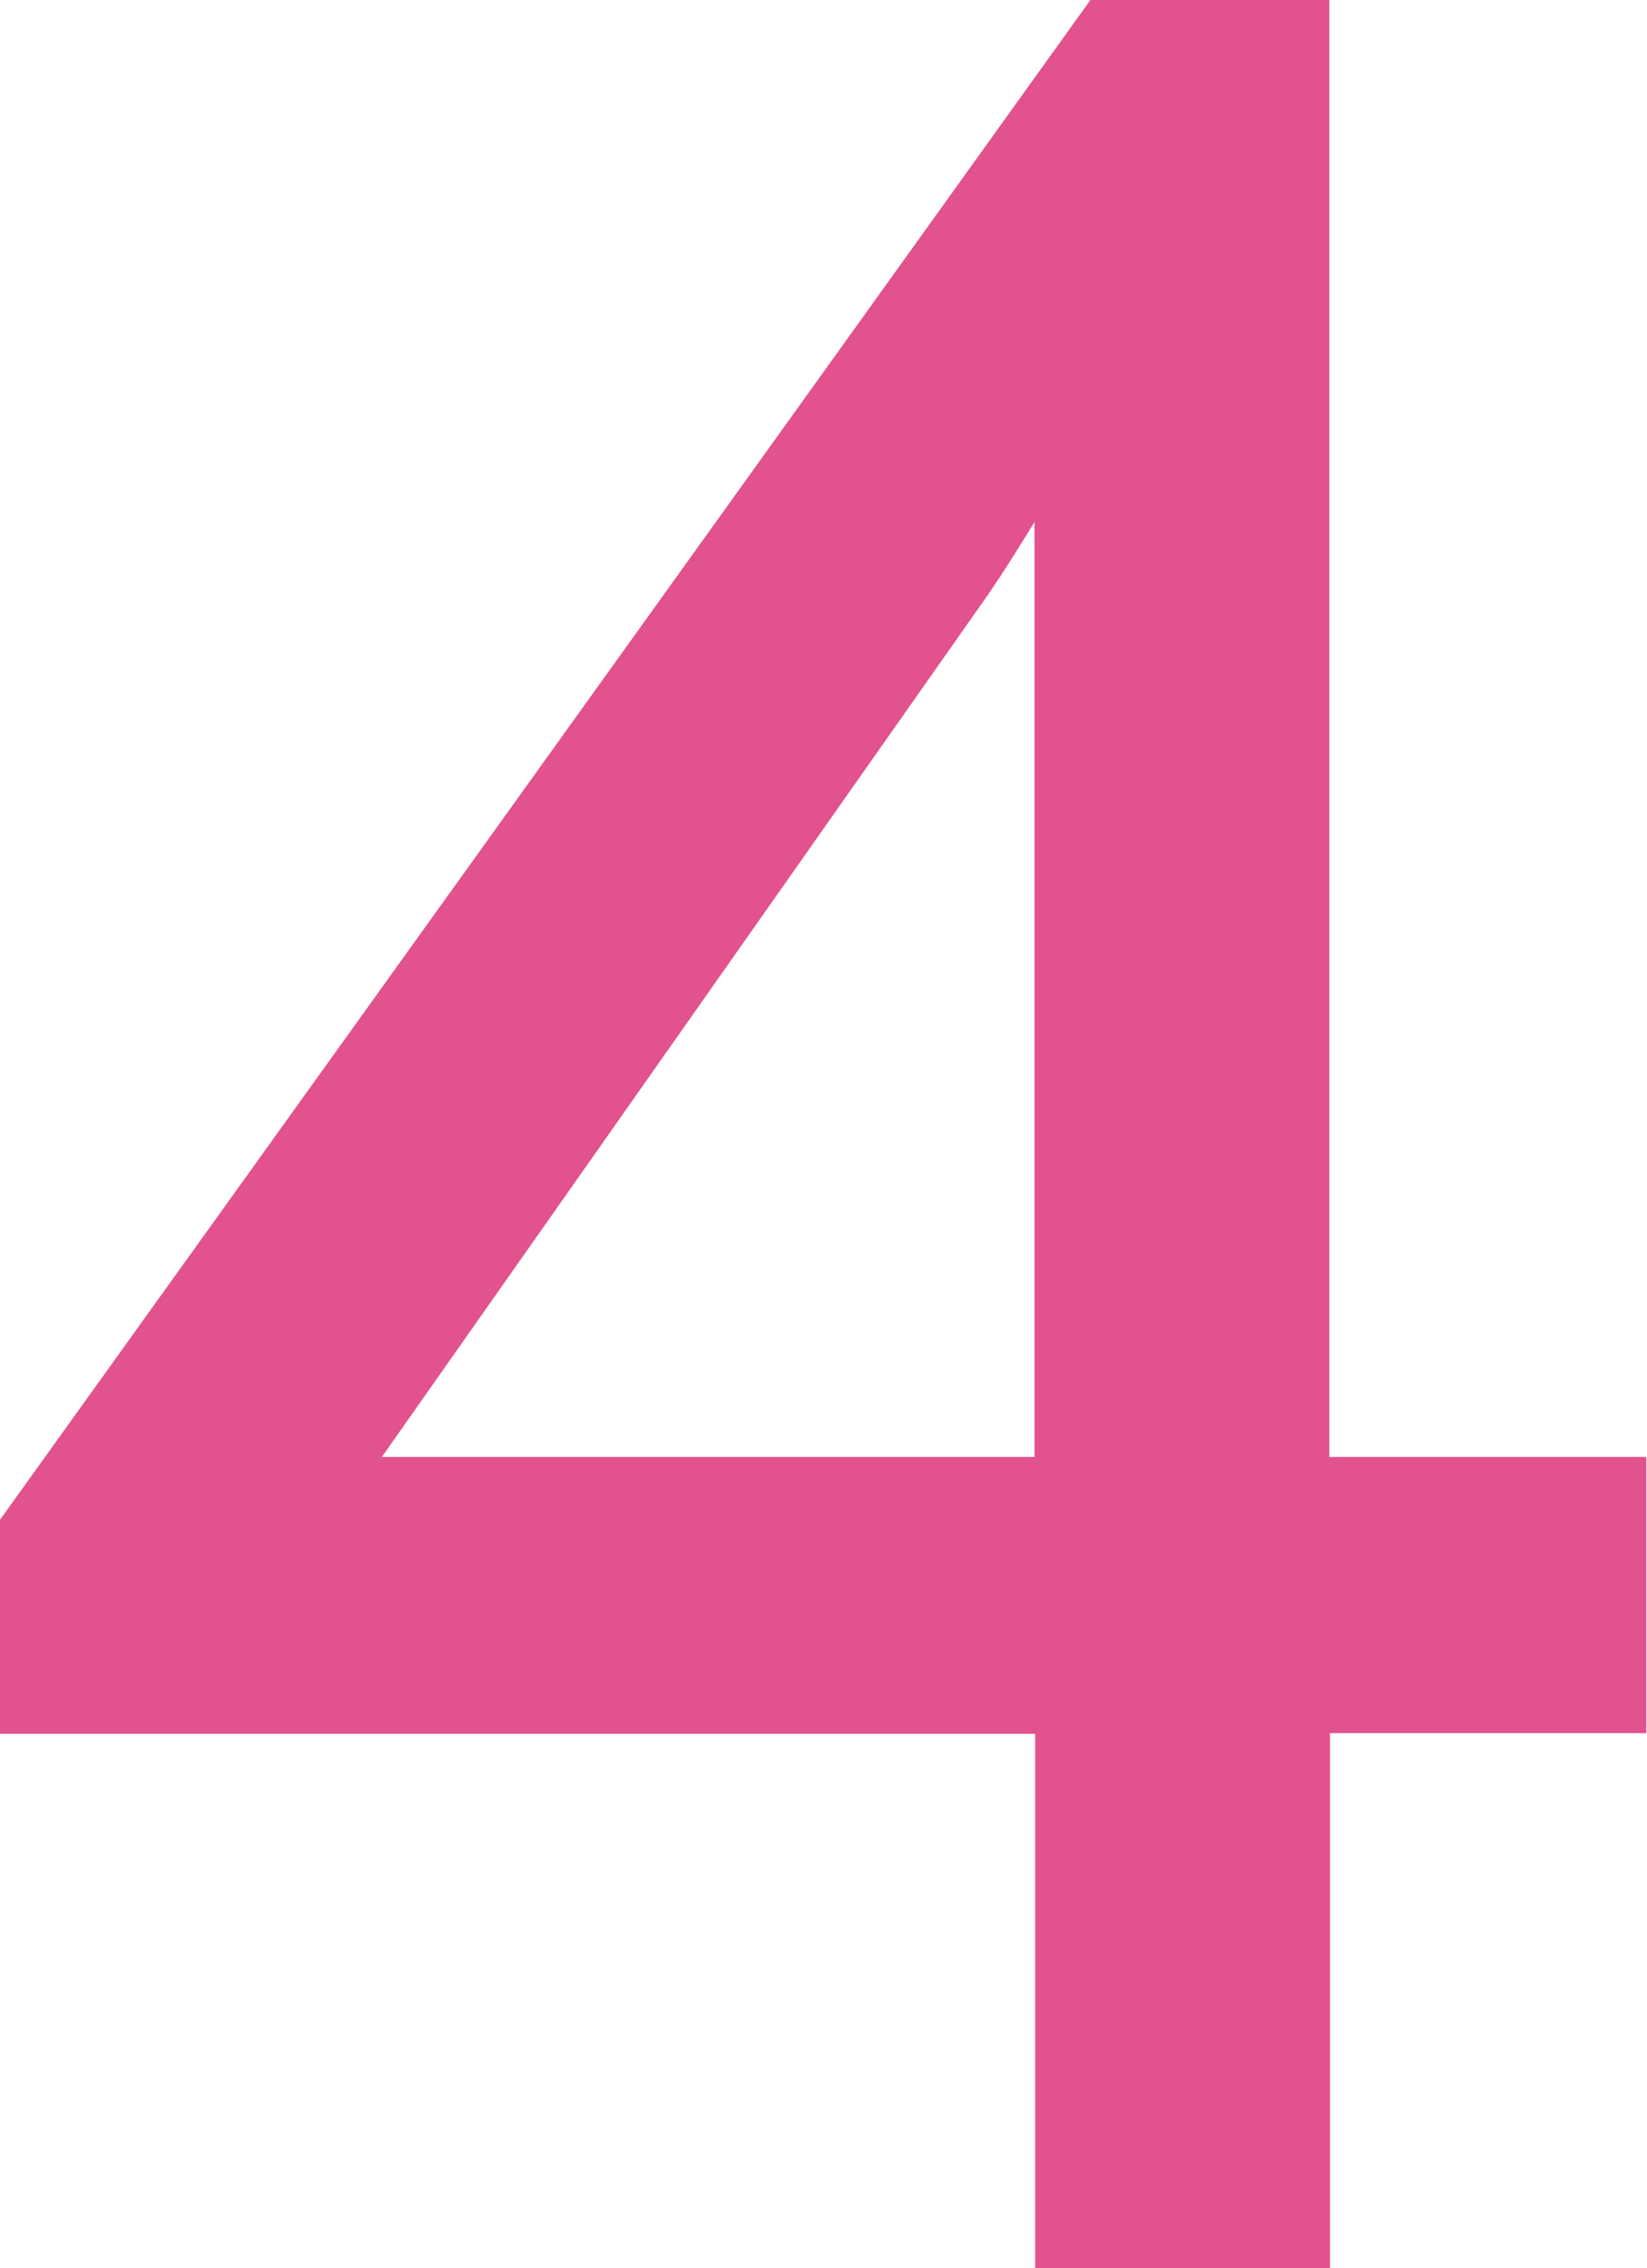 <?xml version="1.0" encoding="UTF-8"?>
<svg id="_レイヤー_2" data-name="レイヤー 2" xmlns="http://www.w3.org/2000/svg" width="23.85" height="32.85" viewBox="0 0 23.85 32.85">
  <defs>
    <style>
      .cls-1 {
        fill: #e2528e;
      }
    </style>
  </defs>
  <g id="_文字" data-name="文字">
    <path class="cls-1" d="M19.26,25.11v7.74h-4.27v-7.74H0v-3.1L15.79,0h3.46v21.1h4.59v4h-4.59ZM14.98,7.56s-.41.68-.72,1.12l-8.73,12.42h9.45V7.56Z"/>
  </g>
</svg>
